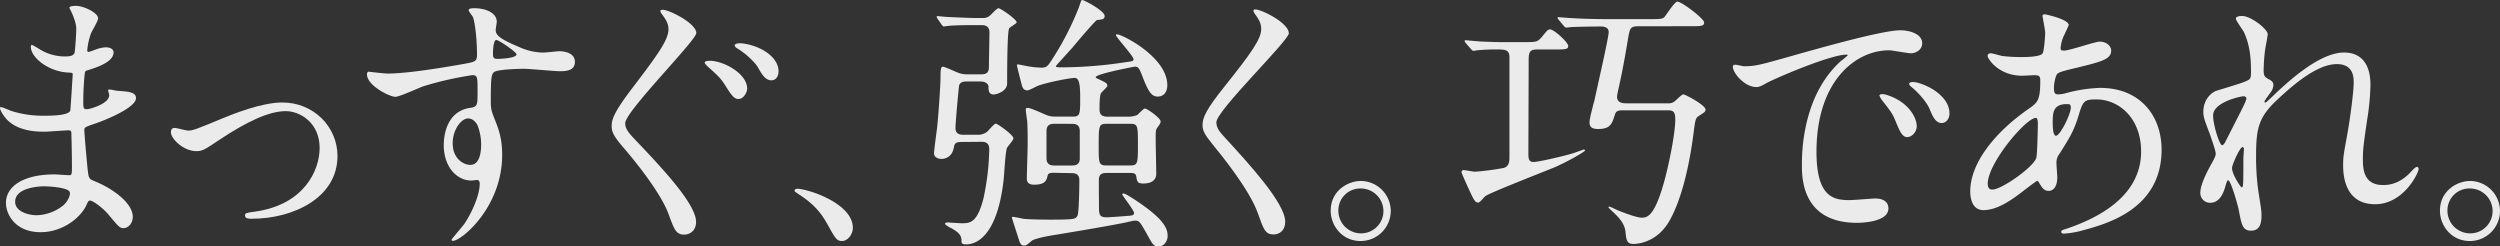 <svg height="125.72" viewBox="0 0 1275.82 125.72" width="1275.82" xmlns="http://www.w3.org/2000/svg"><rect x="0" y="0" width="1275.82" height="125.72" fill="#333333" stroke="none"/><g fill="#fff" opacity=".9"><path d="m36.43 6.07c-.14-.41-1-1.79-1-2.07 0-1 2.62-1 3.45-1 3.72 0 11.17 3.45 11.17 6.34 0 1.38-3 6.35-3.45 7.32a32.49 32.49 0 0 0 -2.07 9c0 .27 0 .83.56.83.41 0 .82-.14 3.86-1.25a16.59 16.59 0 0 1 5-1.1c1.38 0 4 .41 4 2.62 0 5.11-9.38 7.87-13.25 9.11-1.1.28-1.38.41-1.52 2.48-.13.42-.69 7.73-.69 13.39 0 3.17 0 4 1.8 4 1.52 0 11.45-2.76 11.45-7.17 0-.42-.55-2.07-.55-2.49s.41-.41.69-.41c.69 0 3.59.69 4.28.69 5.66.41 9.24.69 9.24 3.72 0 4.83-15.31 11.18-21.66 13.25-4.28 1.52-4.69 1.66-4.69 3 0 2.62 1.51 18.49 1.65 19.87.55 4.55.55 5.11 3.45 6.21 10.77 4.42 19.6 11.73 19.6 18.22 0 3.58-2.49 5.79-4.69 5.79-1.94 0-2.49-.69-7.46-6.62-2.76-3.45-8.14-7.45-9.66-7.45-.82 0-1.1.69-1.79 2.2-2.9 6.49-12.14 13.94-23.46 13.94-13 0-17.66-9.24-17.66-14.9-.03-8.23 8.42-14.59 24.85-14.59 1.24 0 6.34.41 7.31.41 1.52 0 1.52-.41 1.52-5.1 0-2.76-.14-12-.28-15.73 0-1.25 0-2.07-1.38-2.07-1.93 0-10.21.69-12 .69-3.18 0-12.84.13-19-5.66-1.98-1.92-4.05-5.24-4.05-6.34 0-.28 0-.55.41-.55.83 0 4.56 1.65 5.25 1.93a53.68 53.68 0 0 0 16.7 2.48c3.31 0 12.55 0 13.52-2.62.12-.44 1.24-18.44 1.24-18.63 0-.69-.69-.69-2.9-.83-9.79-.69-18.49-7.72-18.49-13.11 0-.27.14-1 .55-1 .14 0 3.45 1.93 3.87 2.21a24.37 24.37 0 0 0 13.38 3.72c2.9 0 4.28-.69 4.56-2.07s.83-9.24.83-12.14-1.8-7-2.49-8.52zm-13.94 89c-.27 0-14.76 0-14.76 7.87 0 5.24 7.17 6.9 11 6.9a22.75 22.75 0 0 0 13.66-5.11c2.48-2.21 3.73-5.52 3.17-6.76-.92-2.34-10.56-2.89-13.07-2.89z"/><path d="m87.22 67.48c0-1.65.83-2.21 1.93-2.21s5.8 1.38 6.76 1.38c2.62 0 4.14-.69 17.53-6.21 5.38-2.2 20-8.14 30.63-8.14 16 0 28.16 12.42 28.16 27.33 0 21.25-22.5 32-43.75 32-1.38 0-3.45 0-3.45-1.65 0-1.25.55-1.38 4.83-1.94 25.25-3.45 33.26-21 33.26-32.56 0-13-10.21-18.77-17.25-18.77-8.7 0-20.15 5.52-33.67 14.49-8 5.38-9 5.93-12 5.93-6.63.01-12.98-6.34-12.98-9.65z"/><path d="m197.89 37.54c9.53 0 27.47-2.9 37.54-4.7 7.18-1.24 8-1.38 8-5 0-6.77-.82-15.18-1.93-18.77-.14-.69-2.34-3.18-2.34-3.87 0-1 2.07-1 2.89-1 6.08 0 11.46 2.48 11.46 6.9 0 .69-.55 3.59-.55 4.28 0 3.17 4 5.24 12.14 8.69a30.33 30.33 0 0 0 12.14 2.76c1.38 0 7.18-.69 8.28-.69 1.8 0 7.87.55 7.87 5.38 0 3.59-2.62 4.83-7.45 4.83-2.9 0-15.73-1.24-18.36-1.24-3.31 0-12.28.28-14.9 1.38-1.93.83-2.21 2.76-2.21 14.9 0 3.87.14 4.83 1.8 9 2.34 5.8 4 10.49 4 18.63 0 26.78-20.84 43.89-25.12 43.89-.27 0-.69-.14-.69-.55s5.66-6.9 6.63-8.28c3.58-5.39 7.72-14.36 7.72-20.29 0-.41 0-1.93-1.38-1.93-.41 0-2.48.27-2.89.27-7.46 0-14.08-7-14.08-18.07 0-1.8 0-17 13.39-19 3.86-.55 3.86-1.38 3.86-8.42 0-7.45 0-8.28-2.76-8.28a172.1 172.1 0 0 0 -24.43 5.52c-2.34.69-12.42 5.52-14.76 5.52-3 0-14.49-5.79-14.49-11.45 0-.55.27-1.24.69-1.38 1.38.14 8.04.97 9.93.97zm41 22.9c-3.45 0-7.87 5.66-7.87 12.7 0 7.73 5.39 11 9 11 5.39 0 5.52-8.28 5.52-10.49a27 27 0 0 0 -1.83-9.65c-.41-.93-2.07-3.56-4.83-3.56zm12.7-33c0 2.21.55 2.62 2.48 2.62.55 0 9.52-.27 9.52-2.34 0-1.11-9.24-7.59-10.49-7.32-.97.3-1.52 3.47-1.52 7.06z"/><path d="m338.24 5c3.31 0 17.11 6.9 17.11 11.87 0 3.72-36.29 40-36.29 46 0 2.48 1.38 4.55 4.28 7.59 12.83 13.52 31.88 33.26 31.88 42.78 0 4.55-3.18 6.49-6.08 6.49-4.14 0-5.1-2.63-8-10.63-4-10.63-16.42-26.22-23.6-34.5-4.55-5.38-5.38-7.45-5.38-10.35 0-3.45 1.38-7.31 10.76-19.6 13.08-17.19 18.22-24.36 18.22-29.75 0-3-1.52-5.24-3.59-8-.41-.55-.69-1.24-.41-1.66a2.74 2.74 0 0 1 1.1-.24zm43.06 40.26c0 1.8-1.8 5.25-4.42 5.25-2.21 0-3.45-1.66-6.76-6.9-2.07-3.31-3.45-4.83-8.69-9.39-.14-.13-1.8-1.65-1.8-2.2 0-1 2.07-1 2.62-1 7.04.03 19.05 6.52 19.05 14.24zm16-8.83c0 2.9-1.66 4.56-3.59 4.56-3.18 0-5-3.18-6.76-6.35-1.52-2.76-6.35-7.32-10.49-9.8-1.24-.69-1.52-1.38-1.52-1.66 0-1 2.07-1.1 2.76-1.1a16.65 16.65 0 0 1 2.62.28c8.68 1.51 16.99 7.03 16.99 14.07z"/><path d="m429.87 123c-2.9 0-3.45-1-8-9.25-2.76-4.83-6.35-9.66-14.49-14.76-.42-.28-1.93-1.25-1.93-1.66s.41-1 1.51-1c4.83 0 28.29 7.18 28.29 20 0 3.32-2.76 6.67-5.38 6.67z"/><path d="m490.59 72.45c-3.31 0-3.45 1.1-3.86 3-1 5.38-5.38 5.65-6.21 5.65-1.52 0-3.87-.69-3.87-2.89 0-1.11 1.25-10.63 1.52-12.56.83-7.32 1.8-22.77 1.8-26.36 0-2.35 0-5.24 1.1-5.24s6.35 2.48 7.45 2.89a12.49 12.49 0 0 0 4.83 1h7.32c3 0 4-1.1 4-3.86 0-2.49.27-14.91.27-17.81 0-2.48-1.79-3.45-3.72-3.45h-2.76c-3.45 0-8.83 0-13.39.28-.41 0-3.31.41-3.45.41-.41 0-.69-.55-1-.82l-2.21-3.18a2.39 2.39 0 0 1 -.42-1c0-.28.14-.28.42-.28.69 0 4.14.41 5 .41 2.34.14 11.45.56 15.59.56h3a5.19 5.19 0 0 0 2.89-1c.83-.55 3.73-4 4.7-4s9.24 5.66 9.24 7.17c0 .69-3.59 2.49-3.86 3.18-1 2.07-1 24-1 28s-5.24 5.66-6.9 5.66c-2.48 0-2.62-2.07-2.62-3.86s-1.93-2.76-4-2.76h-7.18c-1 0-3.45 0-3.86 2.34-.14.69-1.8 18.49-1.8 21.39 0 1.8.69 3.45 3.87 3.45h7.31a7.58 7.58 0 0 0 4.56-1.24c.82-.41 3.86-4.42 4.83-4.42s9 5.8 9 7.46c0 1-3 4.14-3.32 5-.82 2.07-1.38 13.39-1.65 15.87-3.45 31.33-15.6 33.26-19.05 33.26-2.48 0-2.48-.55-2.48-2.07 0-2.48-1.52-4.14-5.24-6.21-.42-.14-3.18-1.65-3.18-2.21s1.11-.69 1.38-.69 6.21.42 7.32.42c4.27 0 7.86-.42 11-13a128.75 128.75 0 0 0 2.89-24.84c0-3.73-2.76-3.73-4.14-3.73zm47.06 15.73c-.83 0-2.76 0-3 1.38-.55 2.21-1 4.69-6.9 4.69-3.72 0-3.72-2.2-3.72-3.31 0-2.48.41-14.76.41-17.66 0-3.18 0-8.83-.27-11.87-.14-.69-.69-4.55-.69-5.52 0-.69.41-.83 1-.83 1.52 0 7.73 2.9 9.11 3.45a11.21 11.21 0 0 0 5.11 1h8.55c4 0 4-1 4-9.94 0-6.35-.55-9.8-2.76-9.8-2.48 0-13.93 2.21-18.76 4-.83.27-4.42 2.34-5.39 2.34-1.65 0-2.48-.83-3-3.17-.42-1.52-2.35-9-2.35-9.66 0-.28.14-.42.28-.42.69 0 3.86.69 4.55.83a47 47 0 0 0 7.45.83c1.94 0 2.9-.14 4.42-2.35a147.58 147.58 0 0 0 14.9-28.42c1.14-3.47 1.27-3.75 1.69-3.75 1 0 11.45 5.52 11.45 8.14 0 1.66-1.1 1.8-3.86 2.07-.83.14-10.77 11.87-12.56 14.08-1.24 1.38-8.42 9.24-8.42 9.38 0 .69.42.69 4.42.69a219.88 219.88 0 0 0 32-2.76c2.35-.27 3.18-.41 3.18-1.38 0-1.52-9-11.31-9-12.28 0-.41.41-.41.55-.41 2.62 0 25.67 11.59 25.67 25.94 0 3.45-1.8 5.8-4.83 5.8s-4.69-1.94-8-10.63c-1.35-3.45-1.88-4.64-3.69-4.64-.28 0-20 3.72-20 5.38 0 .28.14.41 1.65 1.1 3.18 1.52 4.28 1.94 4.28 3.32 0 .69-3 3.17-3.31 3.86-.69 1.38-.69 6.35-.69 8.28 0 1.66.55 3.59 3.86 3.59h10.08a12.11 12.11 0 0 0 5.24-.83c.55-.28 3.18-3.31 4-3.31 1.11 0 8 4.83 8 6.62 0 .55-.28 1.24-1.52 2.9-1 1.24-1 1.79-1 6.35 0 2.48.28 14.63.28 17.39 0 5-5.52 5-6.62 5-3 0-3.18-1-3.59-3.72-.28-1.66-1.93-1.66-2.9-1.66h-12.25c-1.11 0-3.59 0-3.87 2.76-.13.69 0 11.46 0 13.66 0 4.7 0 6.21 4 6.21 1.38 0 10.48-.69 11.86-.82s2.07-.56 2.07-1.25c0-1.65-6.07-9-6.07-9.66 0-.27.42-.41.69-.41 1.24 0 7 4 8.83 5.24 11.87 8.28 13.67 12.7 13.67 16.43 0 2.34-1.66 5.38-4.7 5.38-2.34 0-3-1.11-5.79-6.21-3.59-6.35-4-7-5.94-7a6.69 6.69 0 0 0 -2.07.28c-8 1.93-31.87 5.79-37.53 6.76-2.9.41-11.87 1.93-13.39 3.31-2.62 2.21-2.9 2.35-3.86 2.35-1.66 0-2.07-1.11-3-4.14-1.1-3.45-3.17-9.66-3.17-10.08a.37.37 0 0 1 .41-.41c.83 0 4.69.83 5.52 1 2.76.28 8.56.42 13.39.42 12.83 0 13-.28 14.07-1.93.83-1.11 1-15.32 1-17.81 0-1.38 0-4-3.86-4zm.41-25c-1.51 0-4 .14-4 3.73v13.68c0 1.38.14 3.87 3.87 3.87h9.24c1.93 0 3.87-.56 3.87-3.59v-13.8c0-2.07-.56-3.87-3.87-3.87zm26.64 0c-4 0-4 1-4 11.46 0 8.55 0 9.8 4 9.8h12.14c3.87 0 3.87-1.38 3.87-10.49 0-9.66 0-10.77-3.87-10.77z"/><path d="m640.74 4.83c3.31 0 17 7 17 12.14 0 3.73-37 39.47-37 45.41 0 2.34 1.1 4.41 4.14 7.59 12.28 13.38 31 33.67 31 43.19 0 4.55-3 6.49-5.94 6.49-4.27 0-5.1-2.63-8-10.77-4.24-12.14-19.28-30.5-22.87-34.88-4.28-5.25-5.38-7.32-5.38-10.21 0-3.73 1.79-7.87 11.18-19.6 13.66-17.11 18.77-24.29 18.77-29.39 0-2.9-1.25-5-3.45-8-.42-.69-.69-1.24-.42-1.65s.55-.32.97-.32z"/><path d="m709.74 107.64a15.39 15.39 0 0 1 -15.46 15.36c-9.25 0-15.18-7.73-15.18-15.46 0-10.49 9.11-15.18 15.32-15.18a15.37 15.37 0 0 1 15.32 15.28zm-26.74-.14a11.57 11.57 0 0 0 11.6 11.59 11.39 11.39 0 0 0 11.4-11.31 11.57 11.57 0 0 0 -11.73-11.59 11.17 11.17 0 0 0 -11.27 11.31z"/><path d="m784.53 25.25c-3.72 0-4.41 1.11-4.41 5.52 0 7.59-.14 41.4-.14 48.17 0 3.58 1.38 3.72 2.76 3.72 2.07 0 13.8-2.62 19-4.14 1.11-.27 6.35-2.21 6.49-2.21s.69.14.69.42c0 .69-9 5.79-15.32 8.55-5.66 2.35-33.4 13.11-35.47 14.77-.69.41-2.89 3.31-3.58 3.31-1.8 0-2.21-.83-5.39-7.73-.69-1.51-3.31-7.31-3.31-7.72a1.06 1.06 0 0 1 1-1.11c1 0 5 .83 5.79.83a129.74 129.74 0 0 0 14.77-1.93c2.9-.83 2.9-3.59 2.9-5.94v-50.5c0-3.59-1.8-4-5.52-4a94.59 94.59 0 0 0 -11 .42c-.28 0-1.52.27-1.8.27-.55 0-.82-.41-1.38-1l-2.62-3a4 4 0 0 1 -.55-1 .37.37 0 0 1 .41-.42c.56 0 7.32.69 8.7.69 10.07.42 10.07.28 21.11.28 6.35 0 7 0 9.39-2.9 2.62-3.17 2.89-3.59 4-3.59 2.07 0 9.25 6.63 9.25 8.42s-1.3 1.82-7.3 1.82zm52.17-11.86c-4.7 0-4.83.69-5.8 5.93-1.52 9.25-2.9 16.84-4.83 25.53-.83 3.59-.83 4-.83 4.69 0 2.62 2.49 3.18 4.28 3.18h21.8a4.84 4.84 0 0 0 3.59-1.25c.69-.55 3.32-3.31 4.14-3.31 1 0 11.32 5.52 11.32 7.73 0 1.1-.42 1.38-3.45 3.31-1.66 1.11-1.8 1.93-2.76 9.66-.69 4.83-3.73 28.84-12.14 43.75-6.21 10.9-15.74 11.87-18.5 11.87-3.31 0-3.58-2.07-4-6.21-.41-3.87-2.76-6.77-6.49-10.22-.27-.27-2.2-2.07-2.2-2.2s.27-.42.55-.42 4.14 1.93 5 2.21c4.14 1.66 9.38 3.45 11.45 3.45 2.9 0 6.49-.83 11.32-17.94 2.48-8.83 5.79-25 5.79-32.15 0-3.59-.83-4.7-3.45-4.7h-23.49c-2.76 0-3.45.69-4 2.63-1.38 4.27-2.21 6.9-8.42 6.9-2.89 0-4.41-.83-4.41-3.45 0-1.94 2.2-9.94 2.62-11.6 1.1-5.24 7.17-31.6 7.17-34.36s-2.76-2.9-4.14-2.9c-3.17 0-11.86.14-14.62.28-.42 0-2.49.28-2.9.28s-.69-.28-1.24-.83l-2.62-3.18c-.56-.69-.56-.69-.56-1s.14-.28.42-.28c1 0 5.24.42 6.07.42 6.76.41 12.56.55 19 .55h22.08c4 0 6.07 0 7-1.11s5.19-7.82 6.55-7.82c2.21 0 13.66 8.69 13.66 10.62s-1.38 1.94-7.32 1.94z"/><path d="m890 33.81c5.79 0 7.86-.55 26.77-5.93 12.28-3.45 43.88-12.42 53-12.42 5 0 11.18 1.93 11.18 6.62 0 3.59-3.59 5.11-5.66 5.11-1.79 0-9.66-1.52-11.18-1.52-17.56 0-37.11 16.14-37.11 51.75 0 23.18 8.69 24.7 16.84 24.7 2.07 0 11.86-.83 13.11-.83 4.27 0 6.76 1.8 6.76 5.11 0 7.31-15.18 7.31-16 7.31-28.15 0-28.15-23-28.15-29.53 0-6.07.14-35.33 20-53.13a26.48 26.48 0 0 0 3.45-2.9c0-.27-.55-.27-.83-.27-8 0-36.57 12.14-41.12 14.76-1.8 1-3.18 1.8-4.7 1.8-6.9 0-13.52-9.25-11.73-11.18.51-.69 4.51.55 5.37.55zm88.18 30.5c0 3.17-2.62 5.66-4.83 5.66-2.49 0-3.73-2.63-5.94-8-1.51-3.86-2.48-5.1-6.9-10.76a7.48 7.48 0 0 1 -1.38-2.49c0-.69 1.52-.82 2.76-.55 11.7 3.17 16.26 11.72 16.26 16.14zm16.7-6.63c0 3.59-2.21 5.11-4 5.11-3.31 0-4.83-4-6.21-7.31-1.24-3-5.38-8-9.1-11-.69-.56-1.25-1.11-1.25-1.8s1.52-.83 1.94-.83a13 13 0 0 1 3.45.69c8.1 2.59 15.14 8.52 15.14 15.14z"/><path d="m1032.93 97.15c-7 5.52-14.07 10.08-20.7 10.08-6.21 0-6.76-7-6.76-9.53 0-14.9 13.25-30.77 30.09-42.36 4.27-3 5.65-4.28 5.65-14.08 0-2.21-.41-2.9-3-2.9-.28 0-5.25.28-6.21.28-12.28 0-17.67-8.83-17.67-10.07 0-.83.56-1.38 1.66-1.38.83 0 5 1.24 5.8 1.38a81.28 81.28 0 0 0 9.38.55c2.48 0 10.49 0 11.32-2.07s1.24-9.66 1.24-10.21c0-1.38-1.38-8.42-1.38-8.7 0-.69.69-.83 1.24-.83.28 0 12.14 2.49 12.14 5.52 0 .14-2.07 4.56-2.2 4.83a18.3 18.3 0 0 0 -1.94 6.77c0 1.1.14 1.38 1.8 1.38 2.9 0 15.59-4.56 18.21-4.56 3.32 0 5.8 2.21 5.8 4.56 0 4.41-5 5.65-16.7 8.55-8.14 1.93-10.21 2.49-11 3.59s-1.52 4.83-1.52 6.76c0 3.18.69 3.45 2.35 3.45a17.1 17.1 0 0 0 4-.69 75.33 75.33 0 0 1 17.25-2.62c20.15 0 31.33 13.94 31.33 31.6 0 30-27.46 37.68-40.3 41.13a45.44 45.44 0 0 1 -9.52 1.65c-.83 0-1.38-.27-1.38-1s1.1-1 2.76-1.52c27.74-9.39 38-23.88 38-39.33 0-17.39-11.59-26.64-22.77-26.64-6.62 0-6.9.83-9.38 9-2.35 7.46-4.56 10.91-9.53 18.77a7.23 7.23 0 0 0 -1.51 5c0 1.1.41 6.07.41 7 0 3.72-1.38 6.9-4.42 6.9-2.34 0-3.31-1.66-4.27-3.18s-1.11-1.93-1.52-1.93-4.4 3.06-6.75 4.85zm6.21-16.42c.56-1.38.83-15.87.83-17.39 0-.83 0-3.17-1-3.17-5.11 0-24.57 23.18-24.57 33.53 0 1.93.69 3.31 2.9 3 4.7-.51 19.91-11 21.84-15.97zm15.6-27.6c-7.18 0-7.18 4.69-7.18 9.52 0 1.24 0 6.63 1.66 6.63 2.07 0 7.59-10.91 7.59-14.49a3 3 0 0 0 -.42-1.38c-.27-.28-1.24-.28-1.65-.28z"/><path d="m1157.27 17.39c0 1.1-1.24 7.17-1.38 8.42a98.31 98.31 0 0 0 -.69 9.93c0 2.9.42 3.59 2.9 4.83 1.24.69 2.07 1.38 2.07 2.76a6.67 6.67 0 0 1 -1.24 3.59c-2.9 4-3.31 4.55-3.31 5a.37.37 0 0 0 .41.41c.28 0 .69-.27 3.45-2.9 7.18-6.9 23.87-22.63 36.71-22.63 9.38 0 13.52 6.63 13.52 16.42a122.85 122.85 0 0 1 -1.65 17.67c-2.07 13.94-2.21 16-2.21 20.7 0 5.38.83 12.83 10.21 12.83 2.21 0 8.14 0 14.49-6.9 1-1.1 2.21-2.34 2.9-2.34s.83.69.83 1.1c0 1.93-7.59 17.94-22.22 17.94-16.29 0-16.29-16.42-16.29-20.15 0-3.31.14-4.83 1.66-13 2.35-12.56 3.73-25.39 3.73-28.84 0-2.49 0-9.52-8.56-9.52-9.8 0-21.53 9.79-30.63 18.35-9.25 8.69-10.63 14.35-10.63 28.29a126.14 126.14 0 0 0 1.1 17.8c1.38 9 1.66 10.08 1.66 12.84 0 4.55-1.11 7.72-5.38 7.72s-4.83-3.17-6.21-10.48c-.28-1.8-4-15.18-5.39-15.18-.55 0-.68.41-1.65 3.72-1.24 4.14-3.45 7.73-7.59 7.73a5 5 0 0 1 -5-5.11c0-4.83 4.69-13 6.07-15.45.55-1.11 1.8-3.18 1.8-4.56s-2.46-8.38-3.15-10.38c-3-7.72-3.17-8.69-3.17-11 0-6.21 4.14-9.93 6.9-10.76 9.52-2.9 14.77-4.42 16.42-5.66.83-.55 1-1.52 1-4 0-7.45-.69-13.8-3.59-20.15-.55-1.1-4.14-5.93-4.14-6.9 0-1.24 2.21-1.38 3.17-1.38 4.53-.01 13.08 6.75 13.08 9.24zm-12.42 31.74c-1.1 0-15.45 2.9-15.45 9.8 0 4.83 3.31 15.18 4.55 15.18.55 0 1.24-.83 1.52-1.38s7.73-15.18 8.42-16.56c1.24-2.49 2.76-5.52 2.48-6.21a1.49 1.49 0 0 0 -1.52-.83zm0 32c0-.69.28-4.55.28-4.83s0-1.24-.69-1.24c-1.38 0-5.38 9.11-5.38 10.63 0 3.45 4.55 9.93 4.83 9.93.96.01.96-.95.96-14.48z"/><path d="m1275.82 107.64a15.39 15.39 0 0 1 -15.46 15.36c-9.25 0-15.18-7.73-15.18-15.46 0-10.49 9.11-15.18 15.32-15.18a15.37 15.37 0 0 1 15.32 15.28zm-26.82-.14a11.57 11.57 0 0 0 11.6 11.59 11.39 11.39 0 0 0 11.45-11.31 11.57 11.57 0 0 0 -11.73-11.59 11.17 11.17 0 0 0 -11.32 11.31z"/></g></svg>